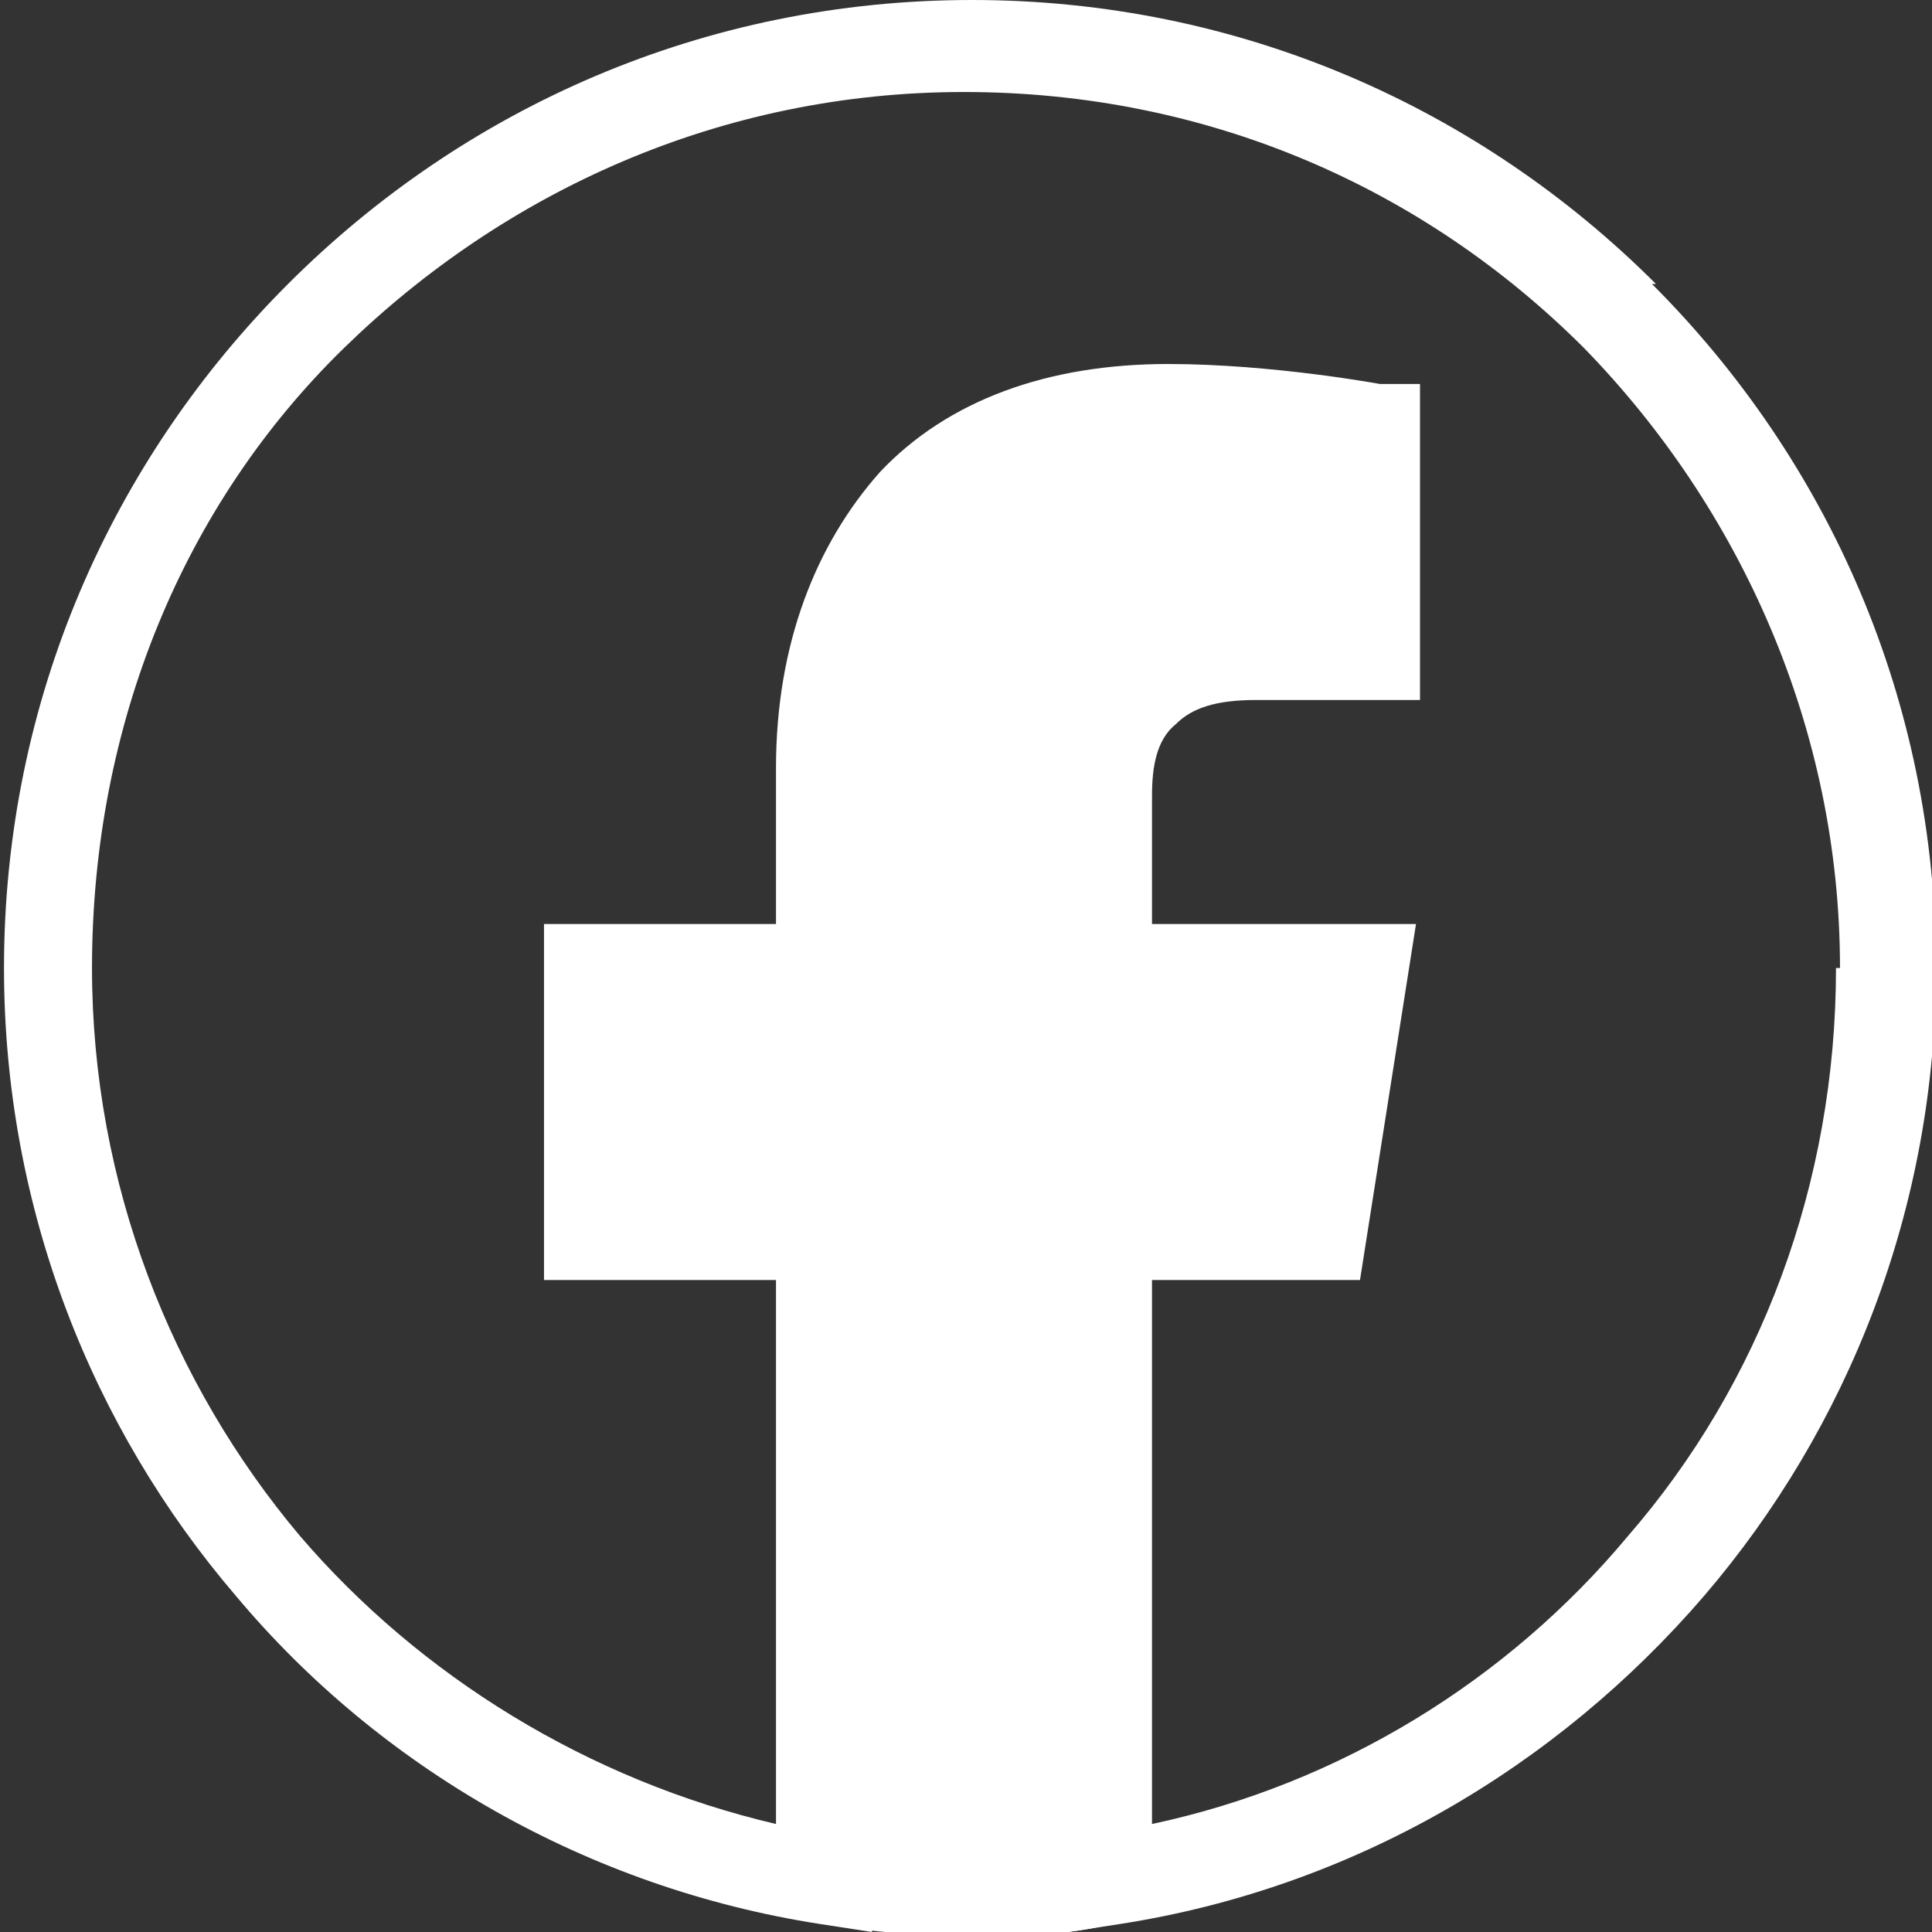 <?xml version="1.0" encoding="UTF-8"?>
<svg id="katman_2" data-name="katman 2" xmlns="http://www.w3.org/2000/svg" viewBox="0 0 4.83 4.83">
  <rect x="0" y="0" width="4.83" height="4.83" fill="#333333" stroke="none"/>
  <defs>
    <style>
      .cls-1 {
        fill: #fff;
      }
    </style>
  </defs>
  <g id="katman_1" data-name="katman 1">
    <path class="cls-1" d="M4.13.71c.44.44.71,1.04.71,1.71,0,.6-.22,1.15-.58,1.57-.37.43-.88.73-1.46.82l-.13.02v-1.86h.55l.07-.44h-.62v-.55c0-.13.04-.26.13-.35.08-.08.19-.12.36-.12h.18v-.35c-.1-.01-.25-.03-.4-.03-.24,0-.43.07-.56.2-.13.13-.2.32-.2.58v.62h-.58v.44h.58v1.86l-.13-.02c-.58-.09-1.1-.39-1.46-.82-.36-.42-.58-.97-.58-1.57,0-.67.27-1.27.71-1.71s1.04-.71,1.71-.71,1.27.27,1.71.71M4.6,2.42c0-.6-.25-1.15-.64-1.55-.4-.4-.94-.64-1.55-.64s-1.15.25-1.55.64S.23,1.81.23,2.42c0,.54.2,1.04.52,1.42.3.35.72.61,1.19.72v-1.36h-.58v-.89h.58v-.39c0-.31.1-.56.26-.74.17-.18.42-.27.72-.27.26,0,.53.05.53.05h.1v.79h-.41c-.1,0-.16.02-.2.06-.05.04-.06.11-.06.18v.32h.66l-.14.89h-.52v1.36c.47-.1.89-.36,1.19-.72.33-.38.52-.88.52-1.42Z"/>
    <path class="cls-1" d="M3.31,3.08l.1-.67h-.64v-.43c0-.18.09-.36.38-.36h.29v-.57s-.26-.04-.51-.04c-.53,0-.87.32-.87.9v.51h-.58v.67h.58v1.72c.12.02.24.03.36.03s.24,0,.36-.03v-1.72h.54Z"/>
  </g>
</svg>